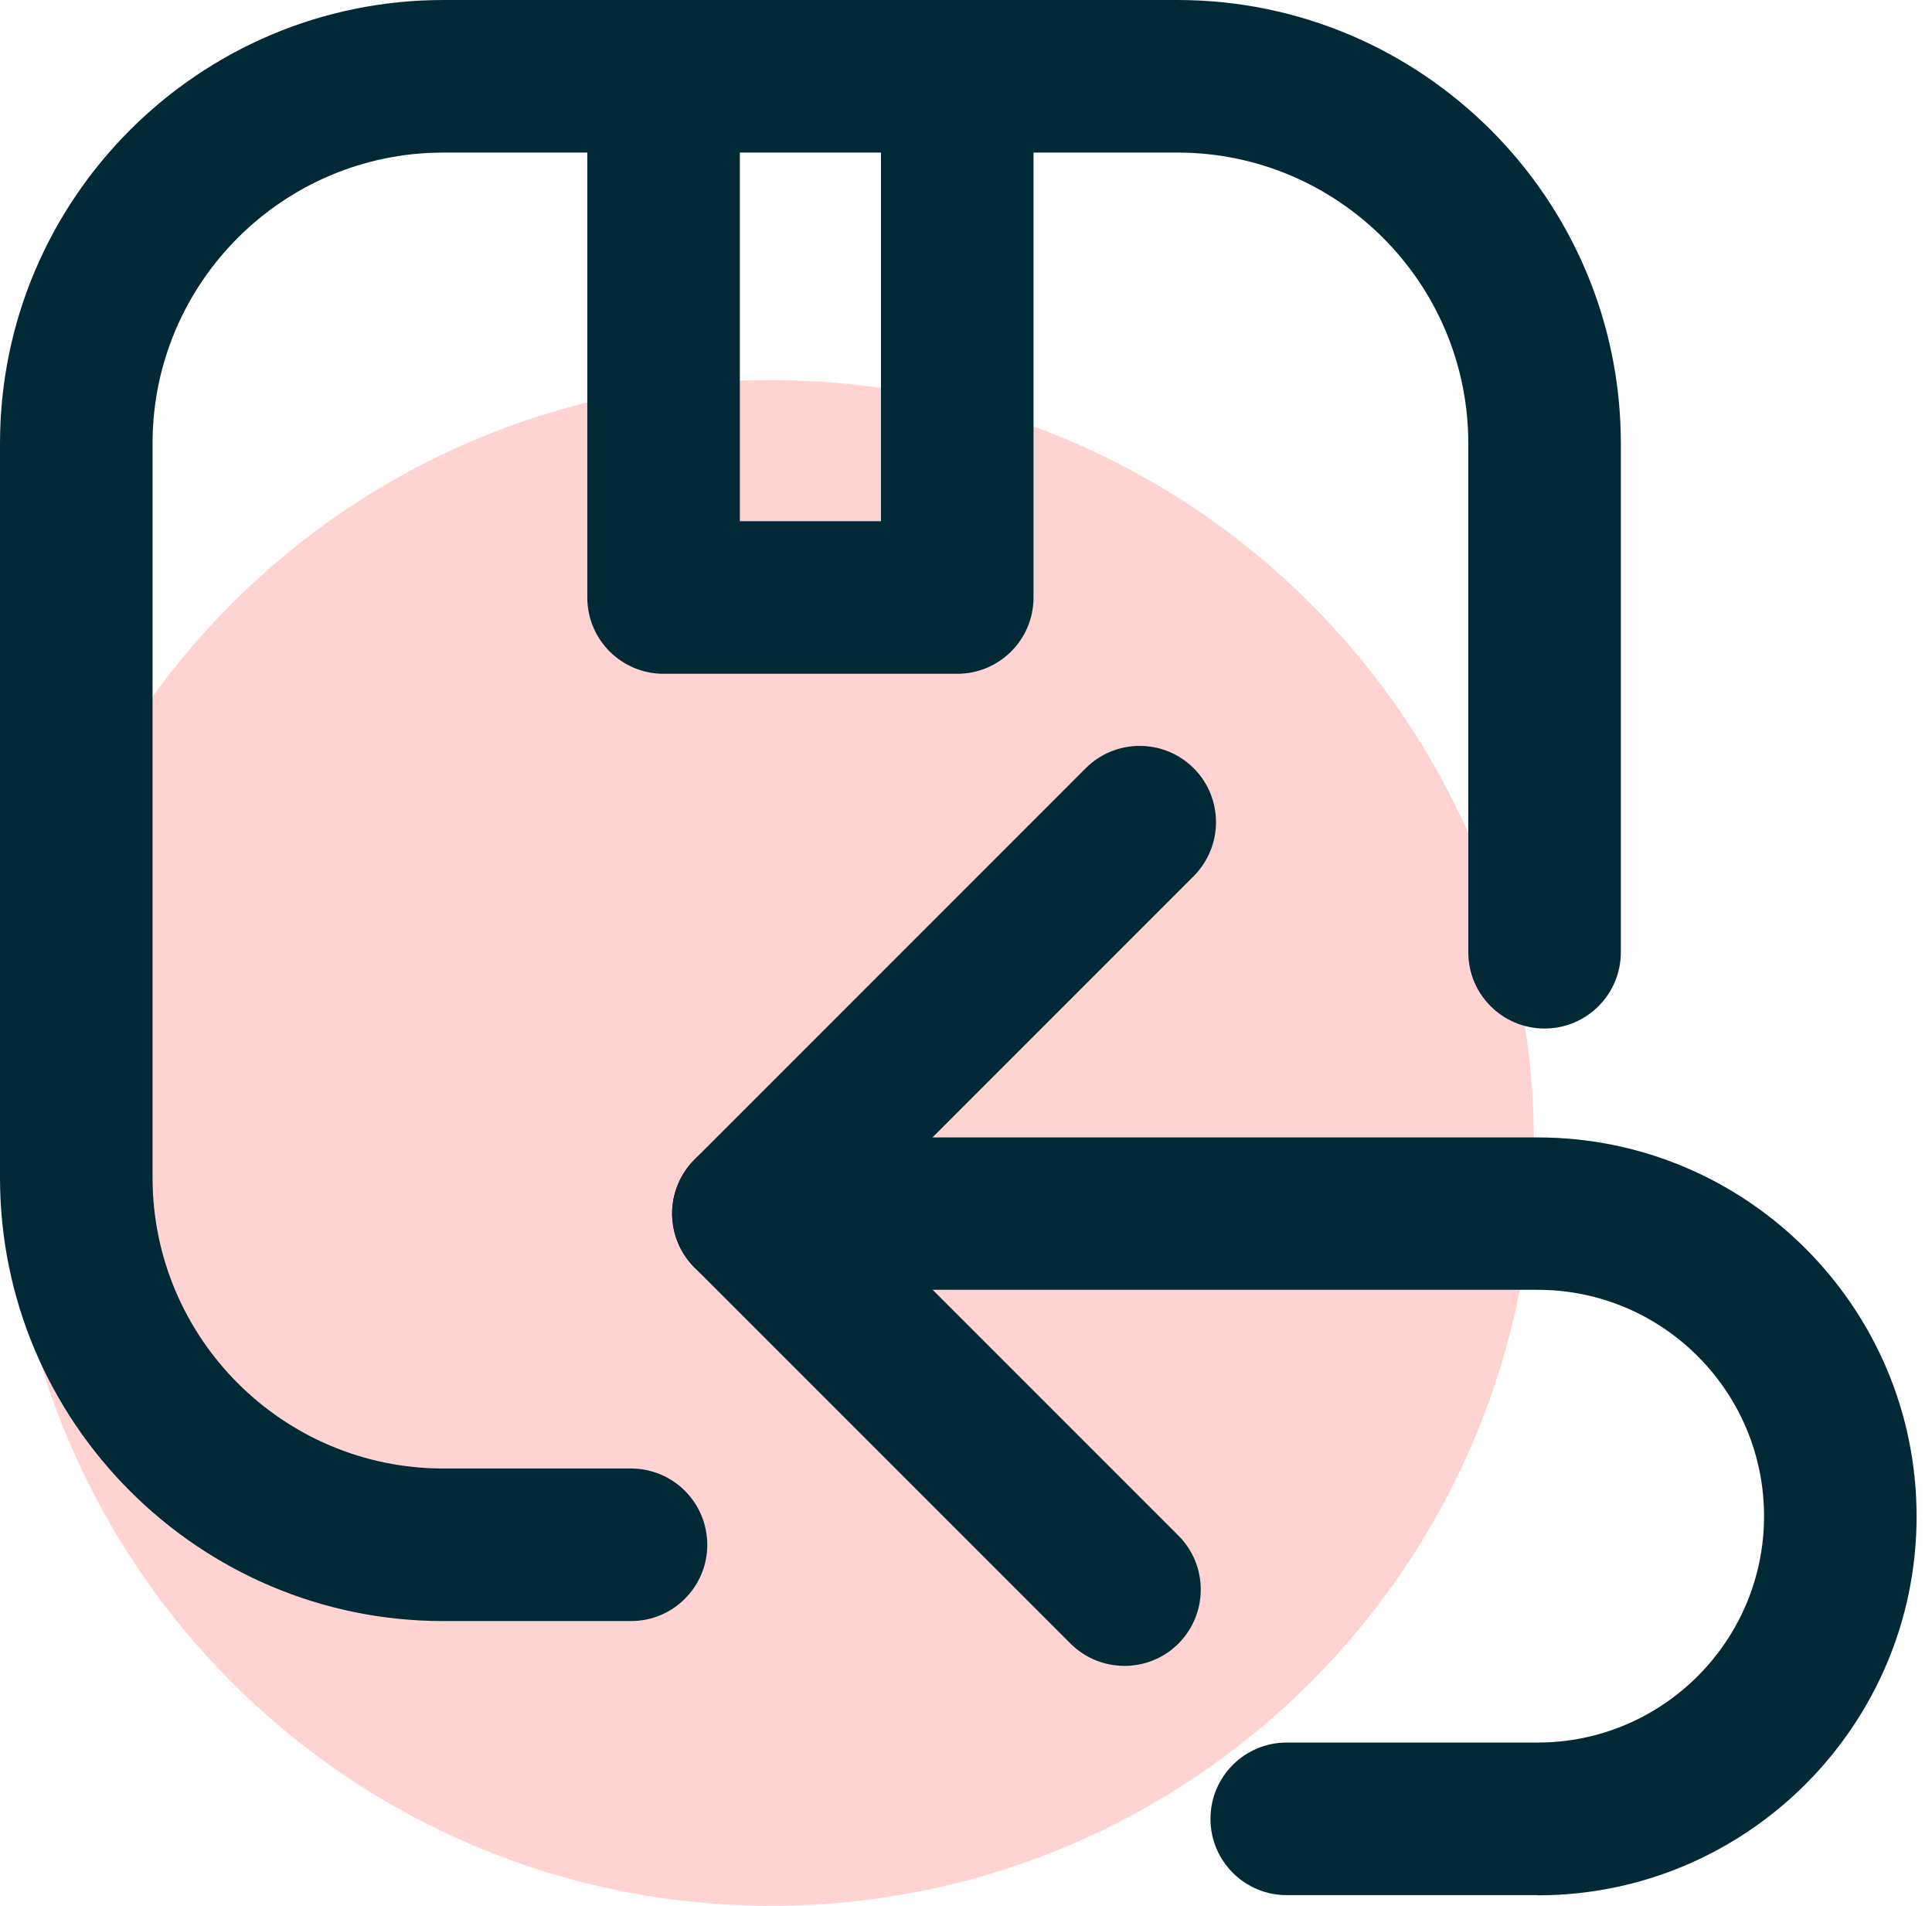 <?xml version="1.0" encoding="UTF-8"?>
<svg xmlns="http://www.w3.org/2000/svg" width="73" height="72" viewBox="0 0 73 72" fill="none">
  <g clip-path="url(#clip0_1295_1146)">
    <path d="M29.138 72C45.054 72 57.958 59.097 57.958 43.18C57.958 27.263 45.054 14.36 29.138 14.36C13.221 14.36 0.317 27.263 0.317 43.18C0.317 59.097 13.221 72 29.138 72Z" fill="#FFD3D2"></path>
    <path d="M23.841 61.243H16.752C7.515 61.243 0 53.728 0 44.491V16.752C0 7.515 7.515 0 16.752 0H44.491C53.728 0 61.243 7.515 61.243 16.752V35.975C61.243 37.567 59.953 38.857 58.361 38.857C56.769 38.857 55.479 37.567 55.479 35.975V16.752C55.479 10.692 50.551 5.764 44.491 5.764H16.752C10.692 5.764 5.764 10.692 5.764 16.752V44.491C5.764 50.551 10.692 55.479 16.752 55.479H23.841C25.434 55.479 26.724 56.769 26.724 58.361C26.724 59.953 25.434 61.243 23.841 61.243Z" fill="#012A36"></path>
    <path d="M36.169 25.455H25.073C23.481 25.455 22.191 24.166 22.191 22.573V3.156C22.191 1.564 23.481 0.274 25.073 0.274C26.666 0.274 27.955 1.564 27.955 3.156V19.691H33.287V3.156C33.287 1.564 34.577 0.274 36.169 0.274C37.761 0.274 39.051 1.564 39.051 3.156V22.573C39.051 24.166 37.761 25.455 36.169 25.455Z" fill="#012A36"></path>
    <path d="M58.101 71.597H48.619C47.027 71.597 45.737 70.307 45.737 68.715C45.737 67.122 47.027 65.832 48.619 65.832H58.101C62.821 65.832 66.654 61.992 66.654 57.28C66.654 52.568 62.821 48.728 58.101 48.728H28.28C27.112 48.728 26.06 48.029 25.614 46.948C25.167 45.874 25.412 44.635 26.241 43.807L41.025 29.022C42.149 27.898 43.972 27.898 45.103 29.022C46.227 30.146 46.227 31.969 45.103 33.1L35.233 42.971H58.101C65.998 42.971 72.418 49.391 72.418 57.287C72.418 65.184 65.998 71.604 58.101 71.604V71.597Z" fill="#012A36"></path>
    <path d="M42.488 62.936C41.753 62.936 41.011 62.655 40.449 62.093L26.241 47.885C25.116 46.761 25.116 44.938 26.241 43.807C27.364 42.683 29.187 42.683 30.319 43.807L44.527 58.015C45.651 59.139 45.651 60.962 44.527 62.093C43.965 62.655 43.23 62.936 42.488 62.936Z" fill="#012A36"></path>
  </g>
  <defs>
    <clipPath id="clip0_1295_1146">
      <rect width="72.418" height="72" fill="white"></rect>
    </clipPath>
  </defs>
</svg>
